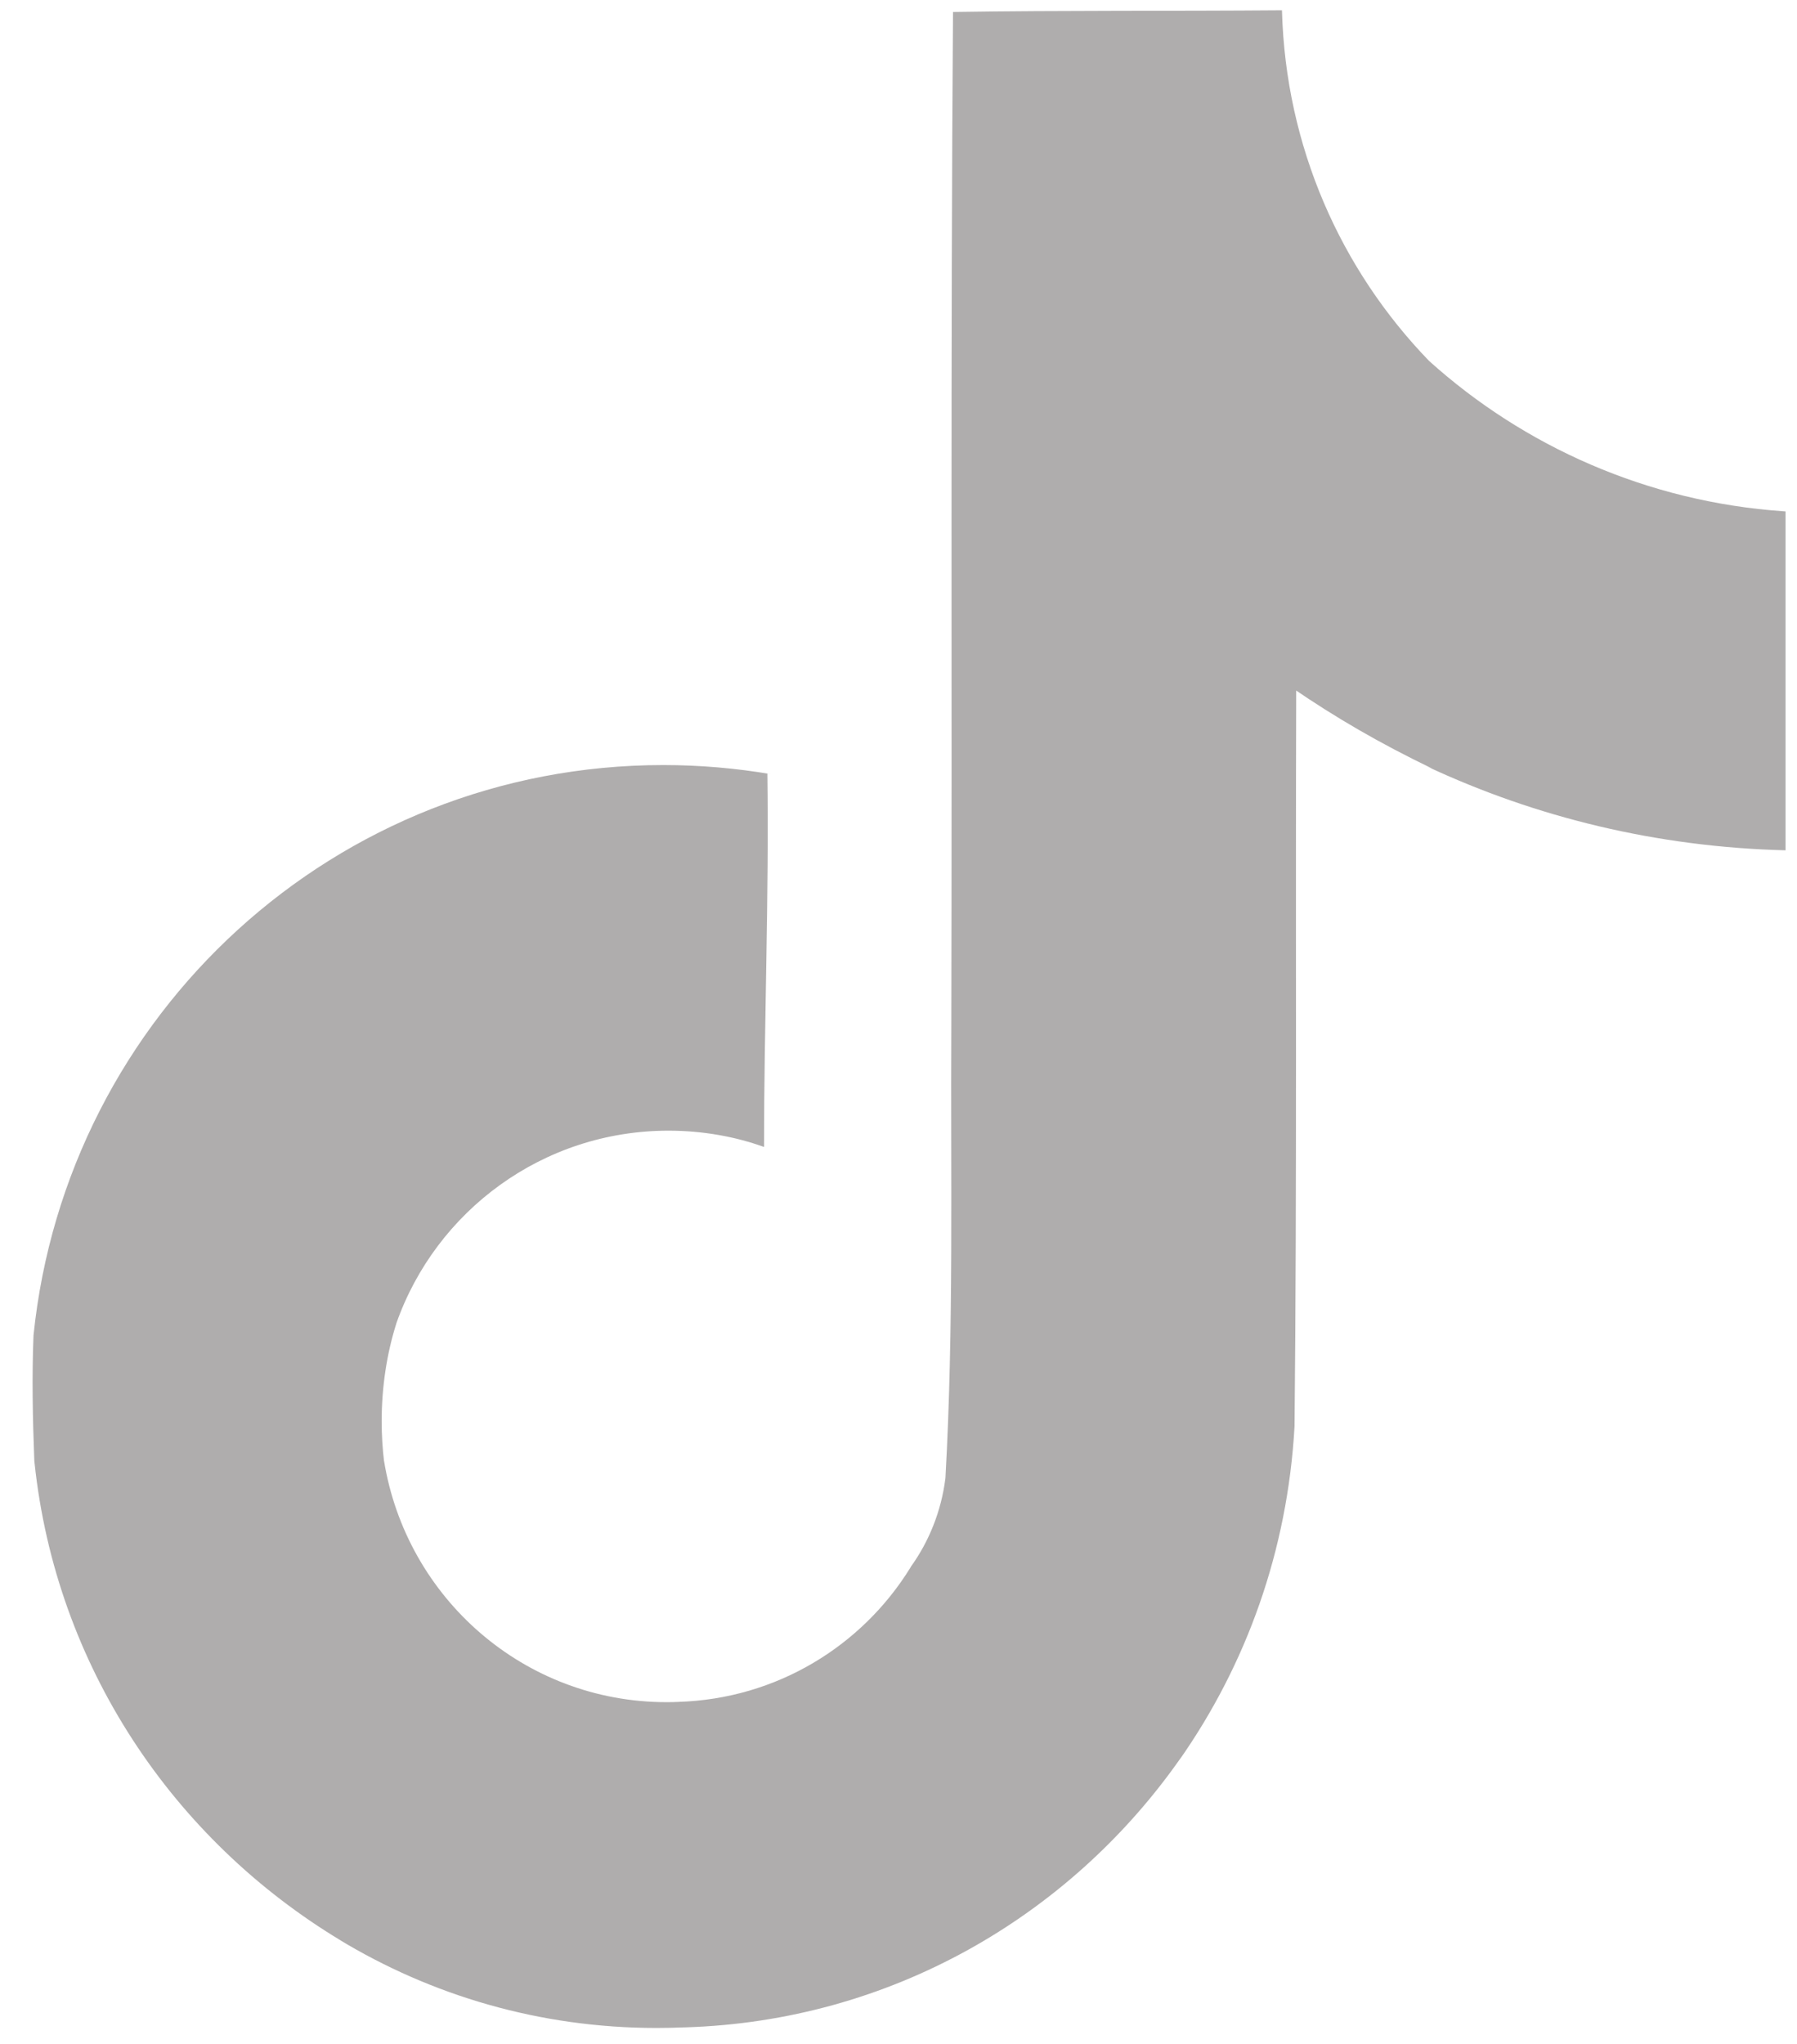 <?xml version="1.0" encoding="UTF-8"?>
<svg width="51px" height="58px" viewBox="0 0 51 58" version="1.1" xmlns="http://www.w3.org/2000/svg" xmlns:xlink="http://www.w3.org/1999/xlink">
    <title>tiktok-logo</title>
    <g id="Page-2" stroke="none" stroke-width="1" fill="none" fill-rule="evenodd">
        <g id="tiktok-logo" transform="translate(0.925, 0.292)" fill="#AFADAD" fill-rule="nonzero">
            <path d="M26.129,0.048 C29.255,-3.47285878e-14 32.357,0.025 35.458,-3.47285878e-14 C35.561,3.878 37.134,7.368 39.637,9.953 L39.633,9.949 C42.327,12.376 45.832,13.949 49.697,14.216 L49.75,14.22 L49.75,23.835 C46.1,23.743 42.667,22.901 39.572,21.454 L39.729,21.519 C38.232,20.799 36.966,20.06 35.763,19.235 L35.862,19.3 C35.84,26.267 35.885,33.234 35.815,40.176 C35.618,43.714 34.442,46.94 32.556,49.634 L32.594,49.575 C29.44,54.092 24.331,57.057 18.521,57.233 L18.494,57.233 C18.259,57.244 17.983,57.25 17.704,57.25 C14.401,57.25 11.314,56.33 8.683,54.732 L8.759,54.776 C3.971,51.895 0.668,46.965 0.057,41.232 L0.049,41.153 C0.002,39.96 -0.021,38.767 0.026,37.598 C0.962,28.474 8.606,21.416 17.899,21.416 C18.943,21.416 19.966,21.506 20.961,21.675 L20.854,21.66 C20.902,25.19 20.759,28.722 20.759,32.253 C19.951,31.96 19.019,31.79 18.048,31.79 C14.481,31.79 11.447,34.07 10.325,37.253 L10.308,37.31 C10.054,38.125 9.907,39.063 9.907,40.033 C9.907,40.426 9.931,40.815 9.977,41.197 L9.973,41.151 C10.607,45.058 13.956,48.006 17.994,48.006 C18.111,48.006 18.225,48.004 18.34,47.998 L18.322,47.998 C21.116,47.914 23.54,46.411 24.911,44.191 L24.93,44.157 C25.44,43.446 25.789,42.587 25.906,41.654 L25.908,41.627 C26.146,37.356 26.051,33.11 26.074,28.839 C26.097,19.224 26.051,9.632 26.122,0.042 L26.129,0.048 Z" id="Path"></path>
        </g>
    </g>
</svg>
